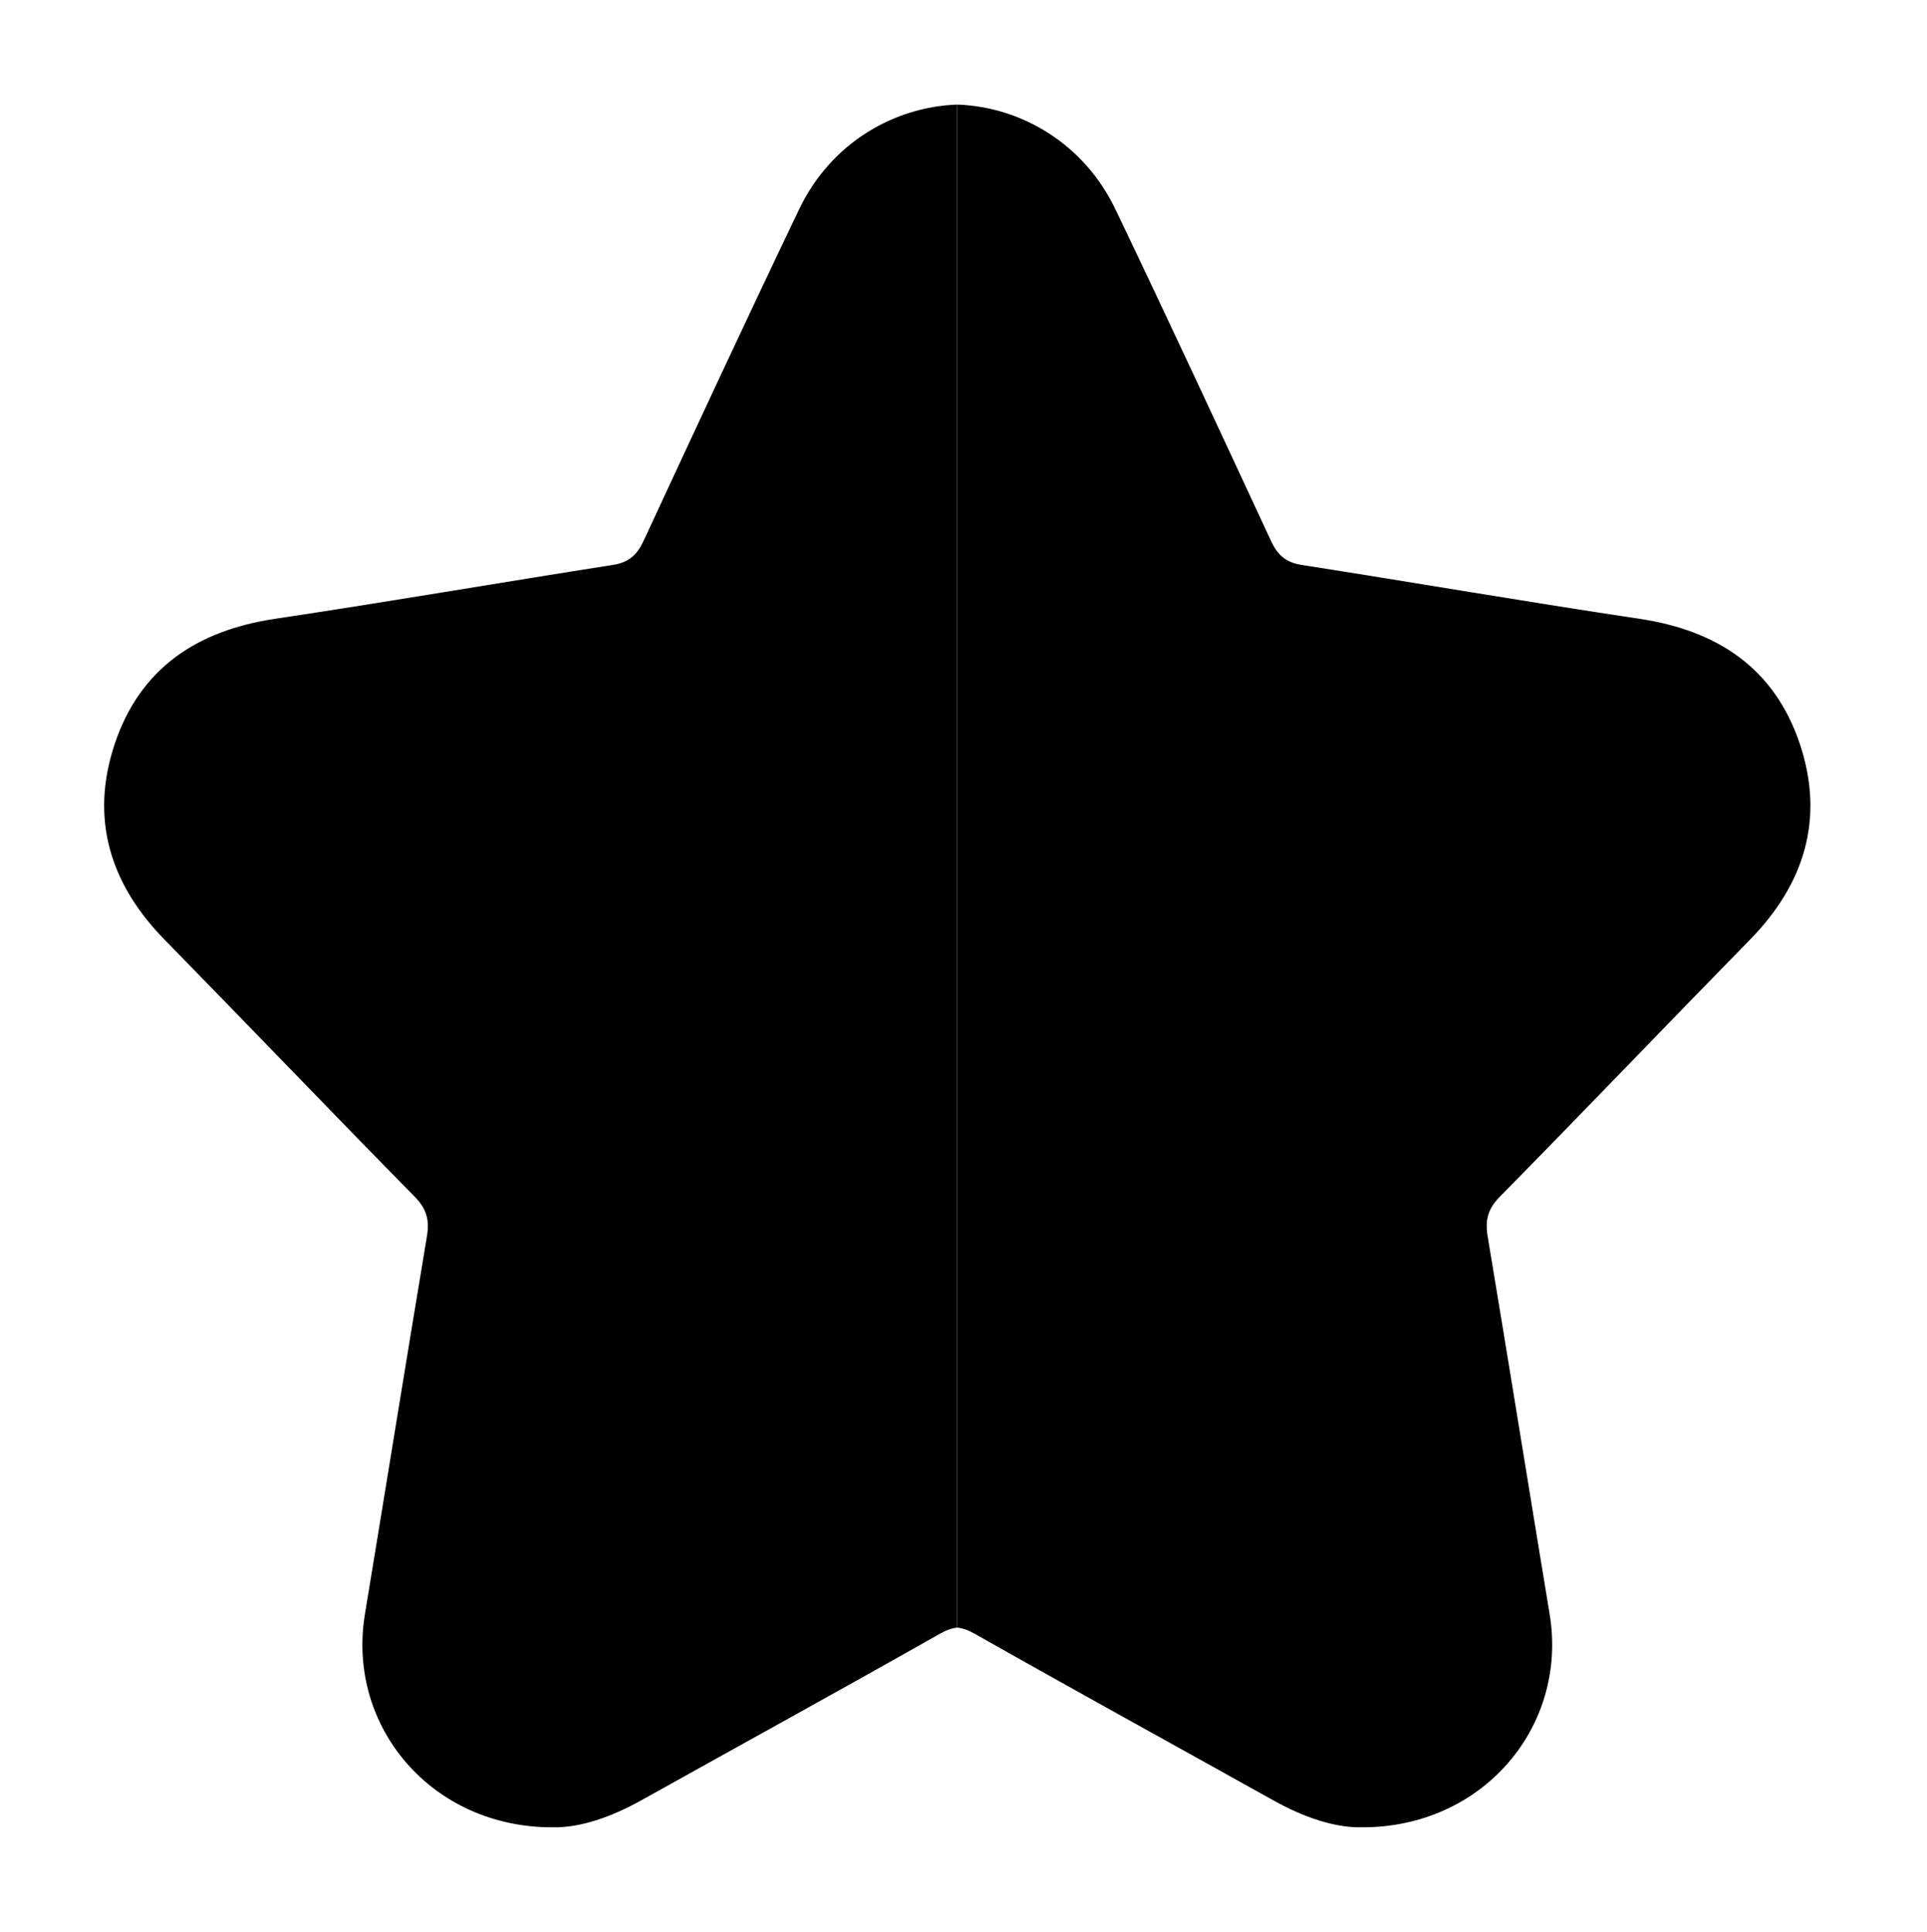 <?xml version="1.0" encoding="utf-8"?>
<!-- Generator: Adobe Illustrator 24.0.2, SVG Export Plug-In . SVG Version: 6.00 Build 0)  -->
<svg version="1.1" id="Calque_1" xmlns="http://www.w3.org/2000/svg" xmlns:xlink="http://www.w3.org/1999/xlink" x="0px" y="0px"
	 viewBox="0 0 1827.6 1832.9" style="enable-background:new 0 0 1827.6 1832.9;" xml:space="preserve">
<g>
	<path class="left" d="M758.1,198.2C708,302.7,659.2,407.9,610.4,513c-6.2,13.4-14,20.6-29.2,22.9c-106.8,16.7-213.4,35.1-320.3,51.1
		c-73.9,11-128.1,46.9-152.1,118.7c-23.6,70.6-4.6,132.7,47.3,185.7c79.4,81.1,157.8,163.1,237.4,244c11.3,11.5,13.9,22.3,11.4,37.3
		c-19.9,119.5-39.1,239-58.8,358.5c-17.6,106.6,63.4,202.5,178,202.2c25.9,0.6,55.6-9.7,83.9-25.5
		c94.5-52.7,189.3-104.8,283.4-158.1c6-3.4,11.3-5.3,16.4-5.8V99.2C846.9,101.4,787.7,136.4,758.1,198.2z"/>
</g>
<g>
	<path class="right" d="M1057.7,198.2c50.1,104.5,98.9,209.7,147.7,314.8c6.2,13.4,14,20.6,29.2,22.9
		c106.8,16.7,213.4,35.1,320.3,51.1c73.9,11,128.1,46.9,152.1,118.7c23.6,70.6,4.6,132.7-47.3,185.7
		c-79.4,81.1-157.8,163.1-237.4,244c-11.3,11.5-13.9,22.3-11.4,37.3c19.9,119.5,39.1,239,58.8,358.5
		c17.6,106.6-63.4,202.5-178,202.2c-25.9,0.6-55.6-9.7-83.9-25.5c-94.5-52.7-189.3-104.8-283.4-158.1c-6-3.4-11.3-5.3-16.4-5.8V99.2
		C968.8,101.4,1028,136.4,1057.7,198.2z"/>
</g>
</svg>
